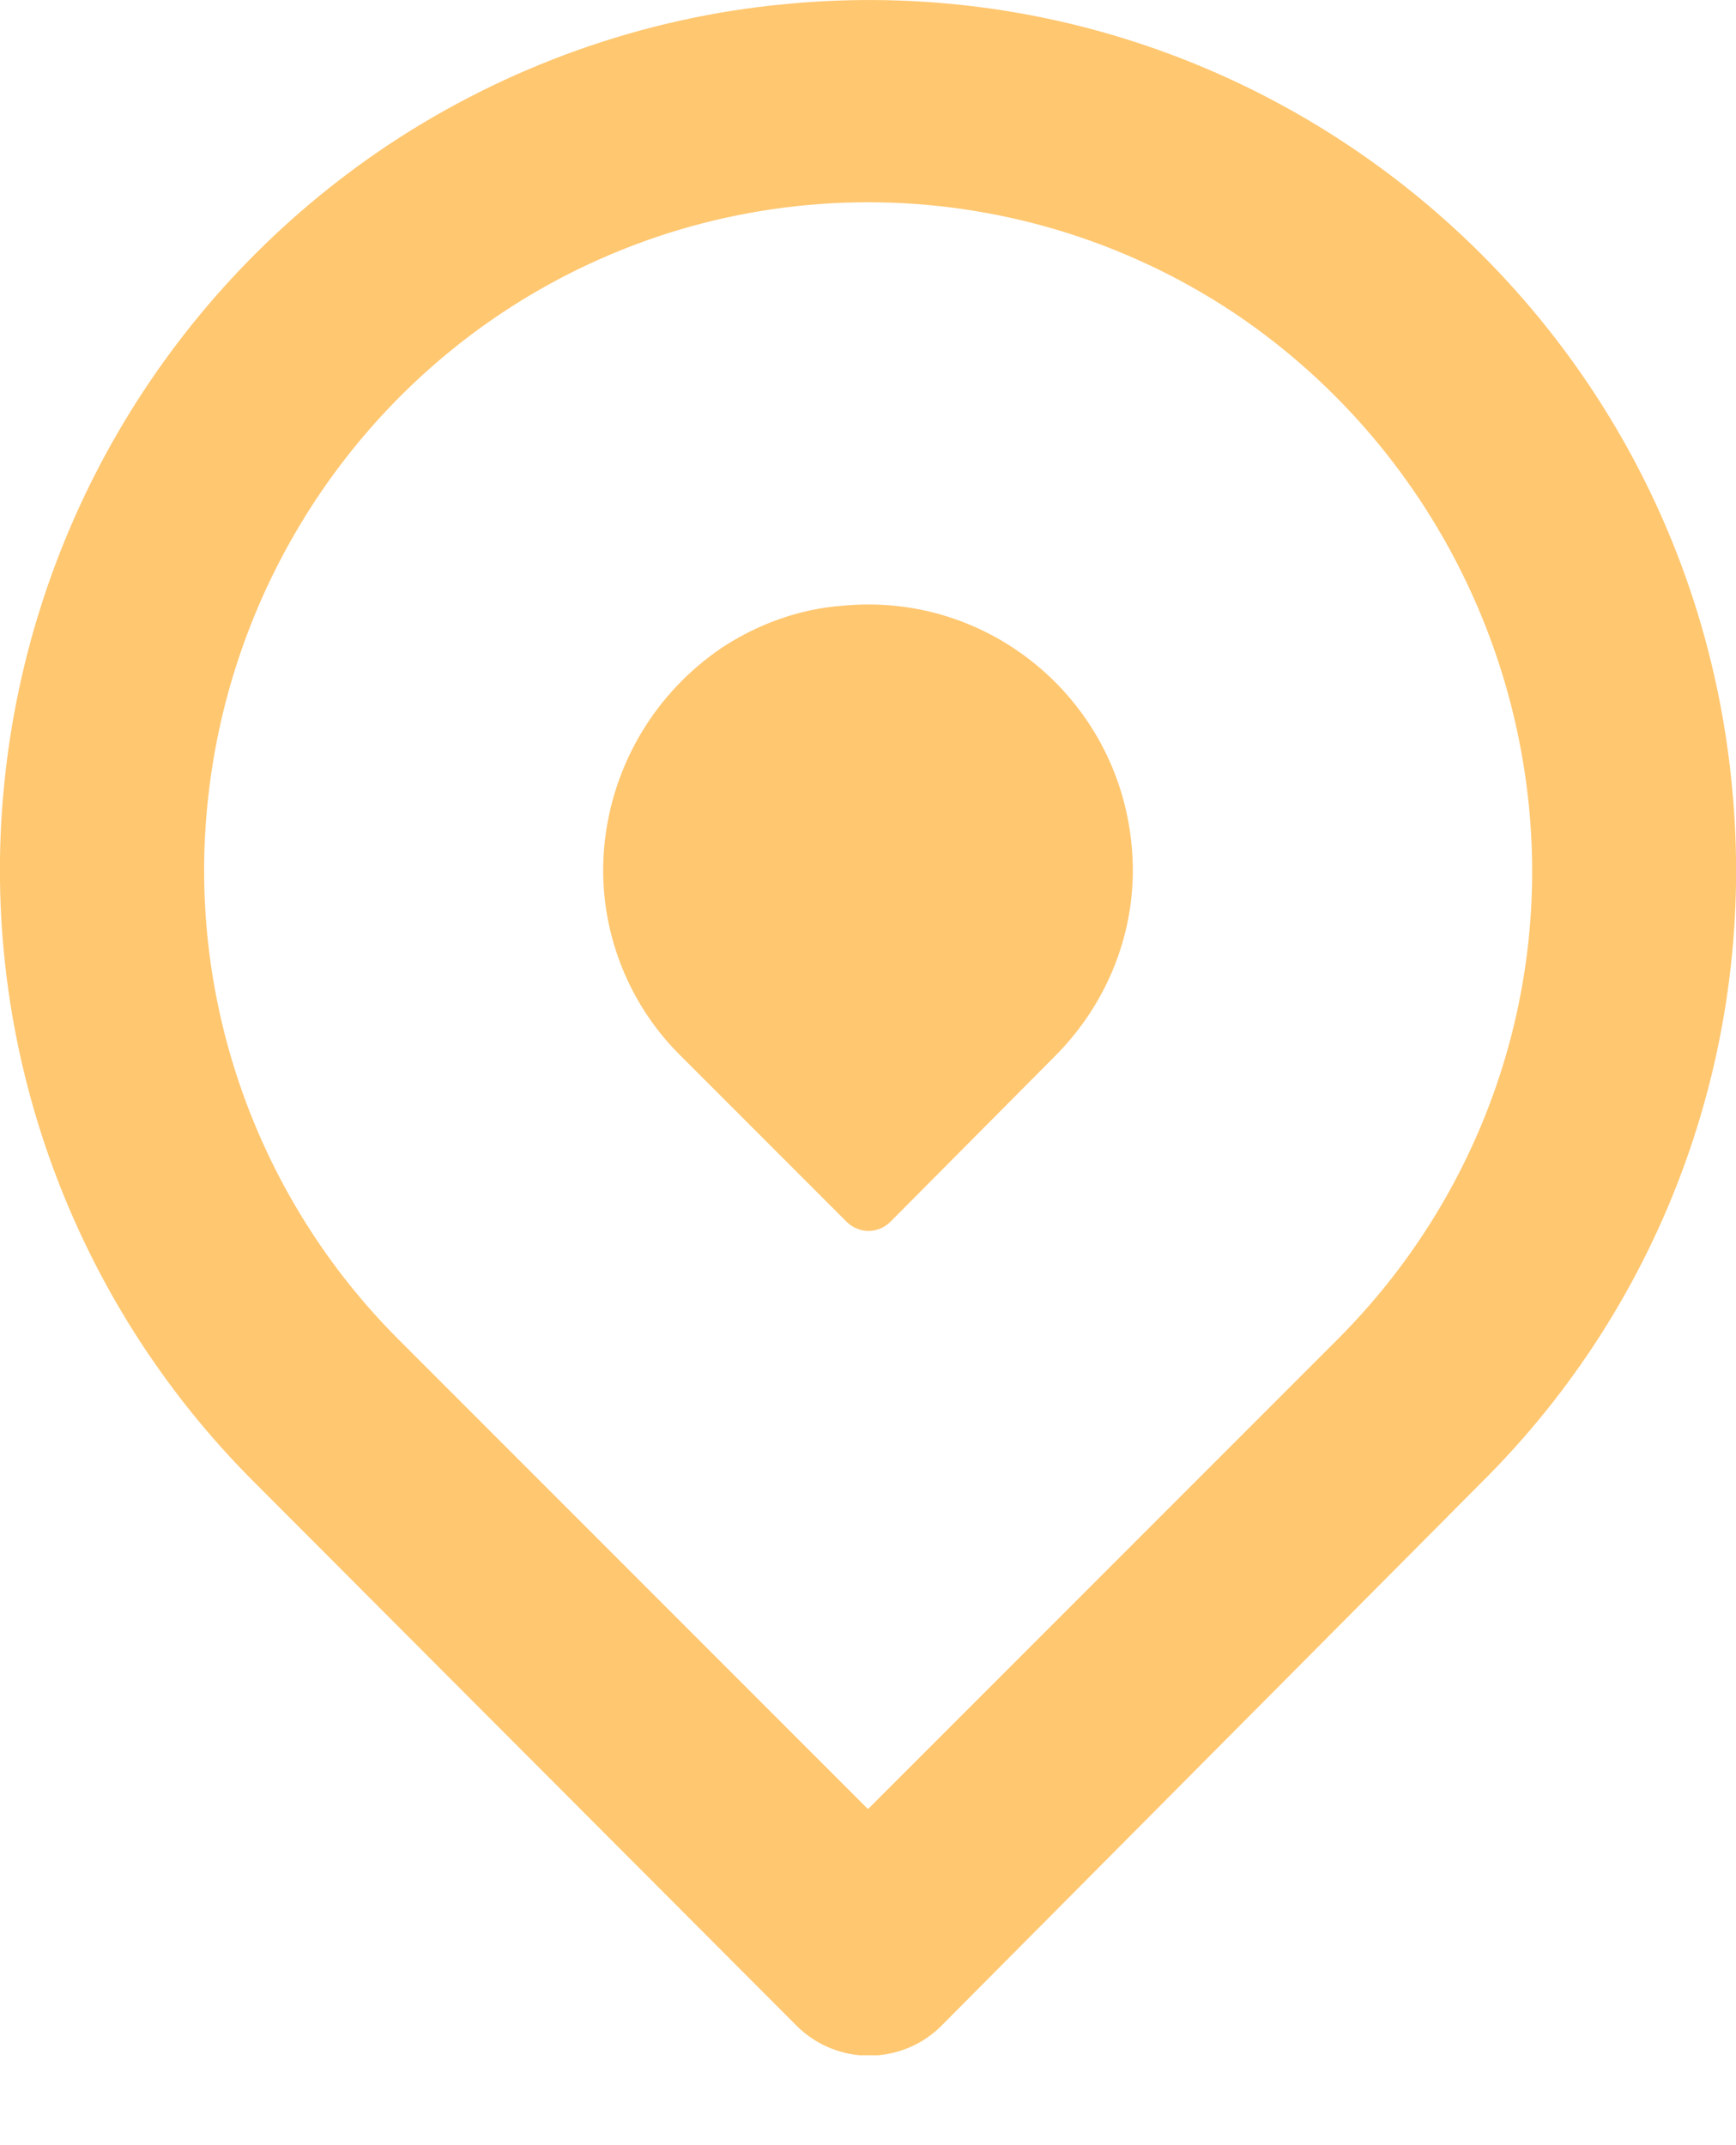 <svg width="17" height="21" viewBox="0 0 17 21" fill="none" xmlns="http://www.w3.org/2000/svg">
<g clip-path="url(#clip0)">
<g clip-path="url(#clip1)">
<path d="M16.96 7.69C16.51 3.02 12.36 -0.41 7.69 0.04C6.3 0.17 4.96 0.65 3.8 1.42C1.67 2.84 0.29 5.14 0.04 7.69C-0.21 10.22 0.7 12.73 2.5 14.52L7.8 19.83C8.19 20.22 8.82 20.22 9.21 19.84C9.21 19.84 9.21 19.84 9.22 19.83L14.5 14.52C16.31 12.73 17.21 10.22 16.96 7.69ZM11.08 8.26C10.94 6.84 9.68 5.79 8.25 5.93C7.83 5.96 7.42 6.11 7.07 6.34C6.42 6.78 6 7.48 5.92 8.26C5.84 9.03 6.12 9.8 6.67 10.34L8.29 11.96C8.41 12.08 8.6 12.08 8.72 11.96L10.33 10.34C10.88 9.79 11.16 9.03 11.08 8.26ZM13.1 13.11L8.5 17.71L3.9 13.11C2.53 11.74 1.84 9.82 2.03 7.89C2.22 5.93 3.28 4.15 4.92 3.06C7.09 1.62 9.91 1.62 12.08 3.06C13.71 4.15 14.77 5.92 14.97 7.87C15.17 9.81 14.48 11.73 13.1 13.11Z" fill="#FFC770"/>
</g>
</g>
<defs>
<clipPath id="clip0">
<rect width="17" height="20.12" fill="white"/>
</clipPath>
<clipPath id="clip1">
<rect width="17" height="20.12" fill="white"/>
</clipPath>
</defs>
</svg>
